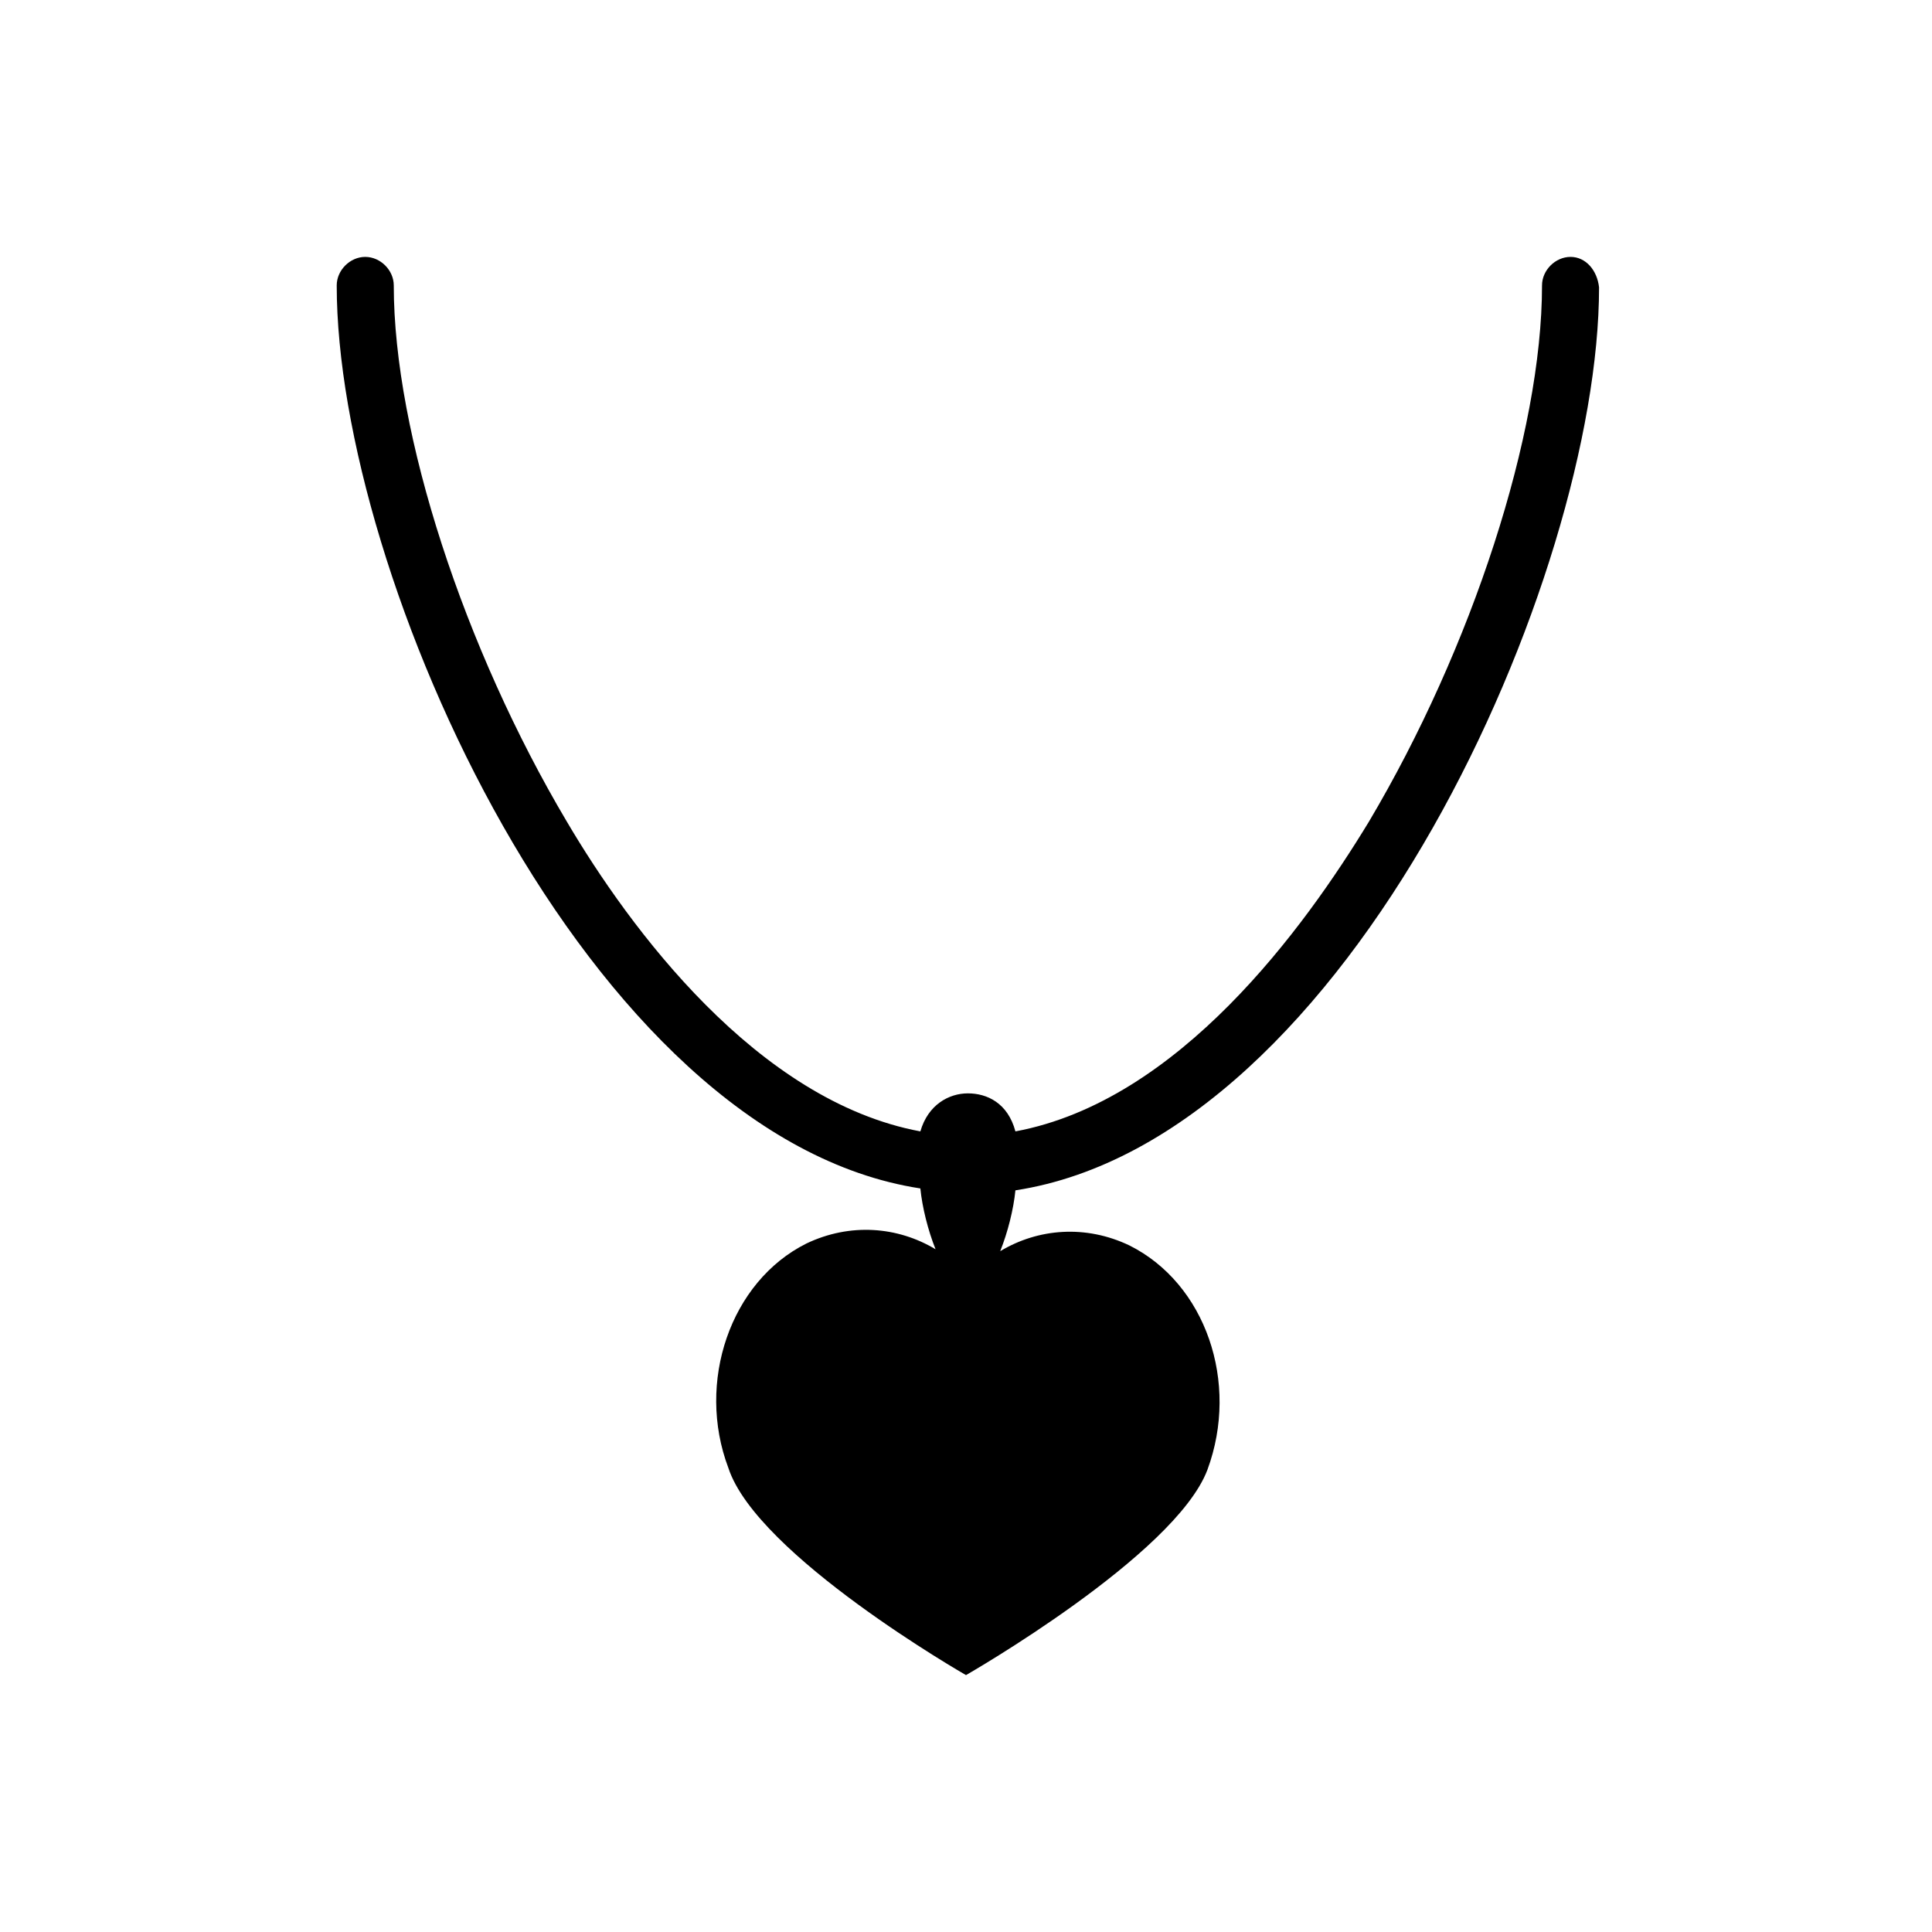 <?xml version="1.0" encoding="UTF-8"?>
<!-- The Best Svg Icon site in the world: iconSvg.co, Visit us! https://iconsvg.co -->
<svg fill="#000000" width="800px" height="800px" version="1.1" viewBox="144 144 512 512" xmlns="http://www.w3.org/2000/svg">
 <path d="m560.21 212.08c-4.031 0-7.559 3.527-7.559 7.559 0 39.297-18.641 96.227-45.848 142.07-17.129 28.215-50.383 74.059-93.707 82.121-2.016-7.559-7.559-10.078-12.594-10.078-5.039 0-10.578 3.023-12.594 10.078-43.328-8.062-77.082-53.906-93.707-82.121-27.207-45.848-45.848-102.78-45.848-142.07 0-4.031-3.527-7.559-7.559-7.559s-7.559 3.527-7.559 7.559c0 76.578 66 225.71 154.67 239.31 0.504 5.039 2.016 11.082 4.031 16.121-10.078-6.047-22.672-7.055-34.258-1.512-20.152 10.078-29.223 36.777-20.656 59.449 7.555 23.176 62.977 54.914 62.977 54.914s55.418-31.738 63.98-54.41c8.566-23.176-0.504-49.375-20.656-59.449-11.586-5.543-24.184-4.535-34.258 1.512 2.016-5.039 3.527-11.082 4.031-16.121 88.672-13.602 154.67-162.73 154.67-239.31-0.504-4.535-3.523-8.062-7.555-8.062z"/>
</svg>